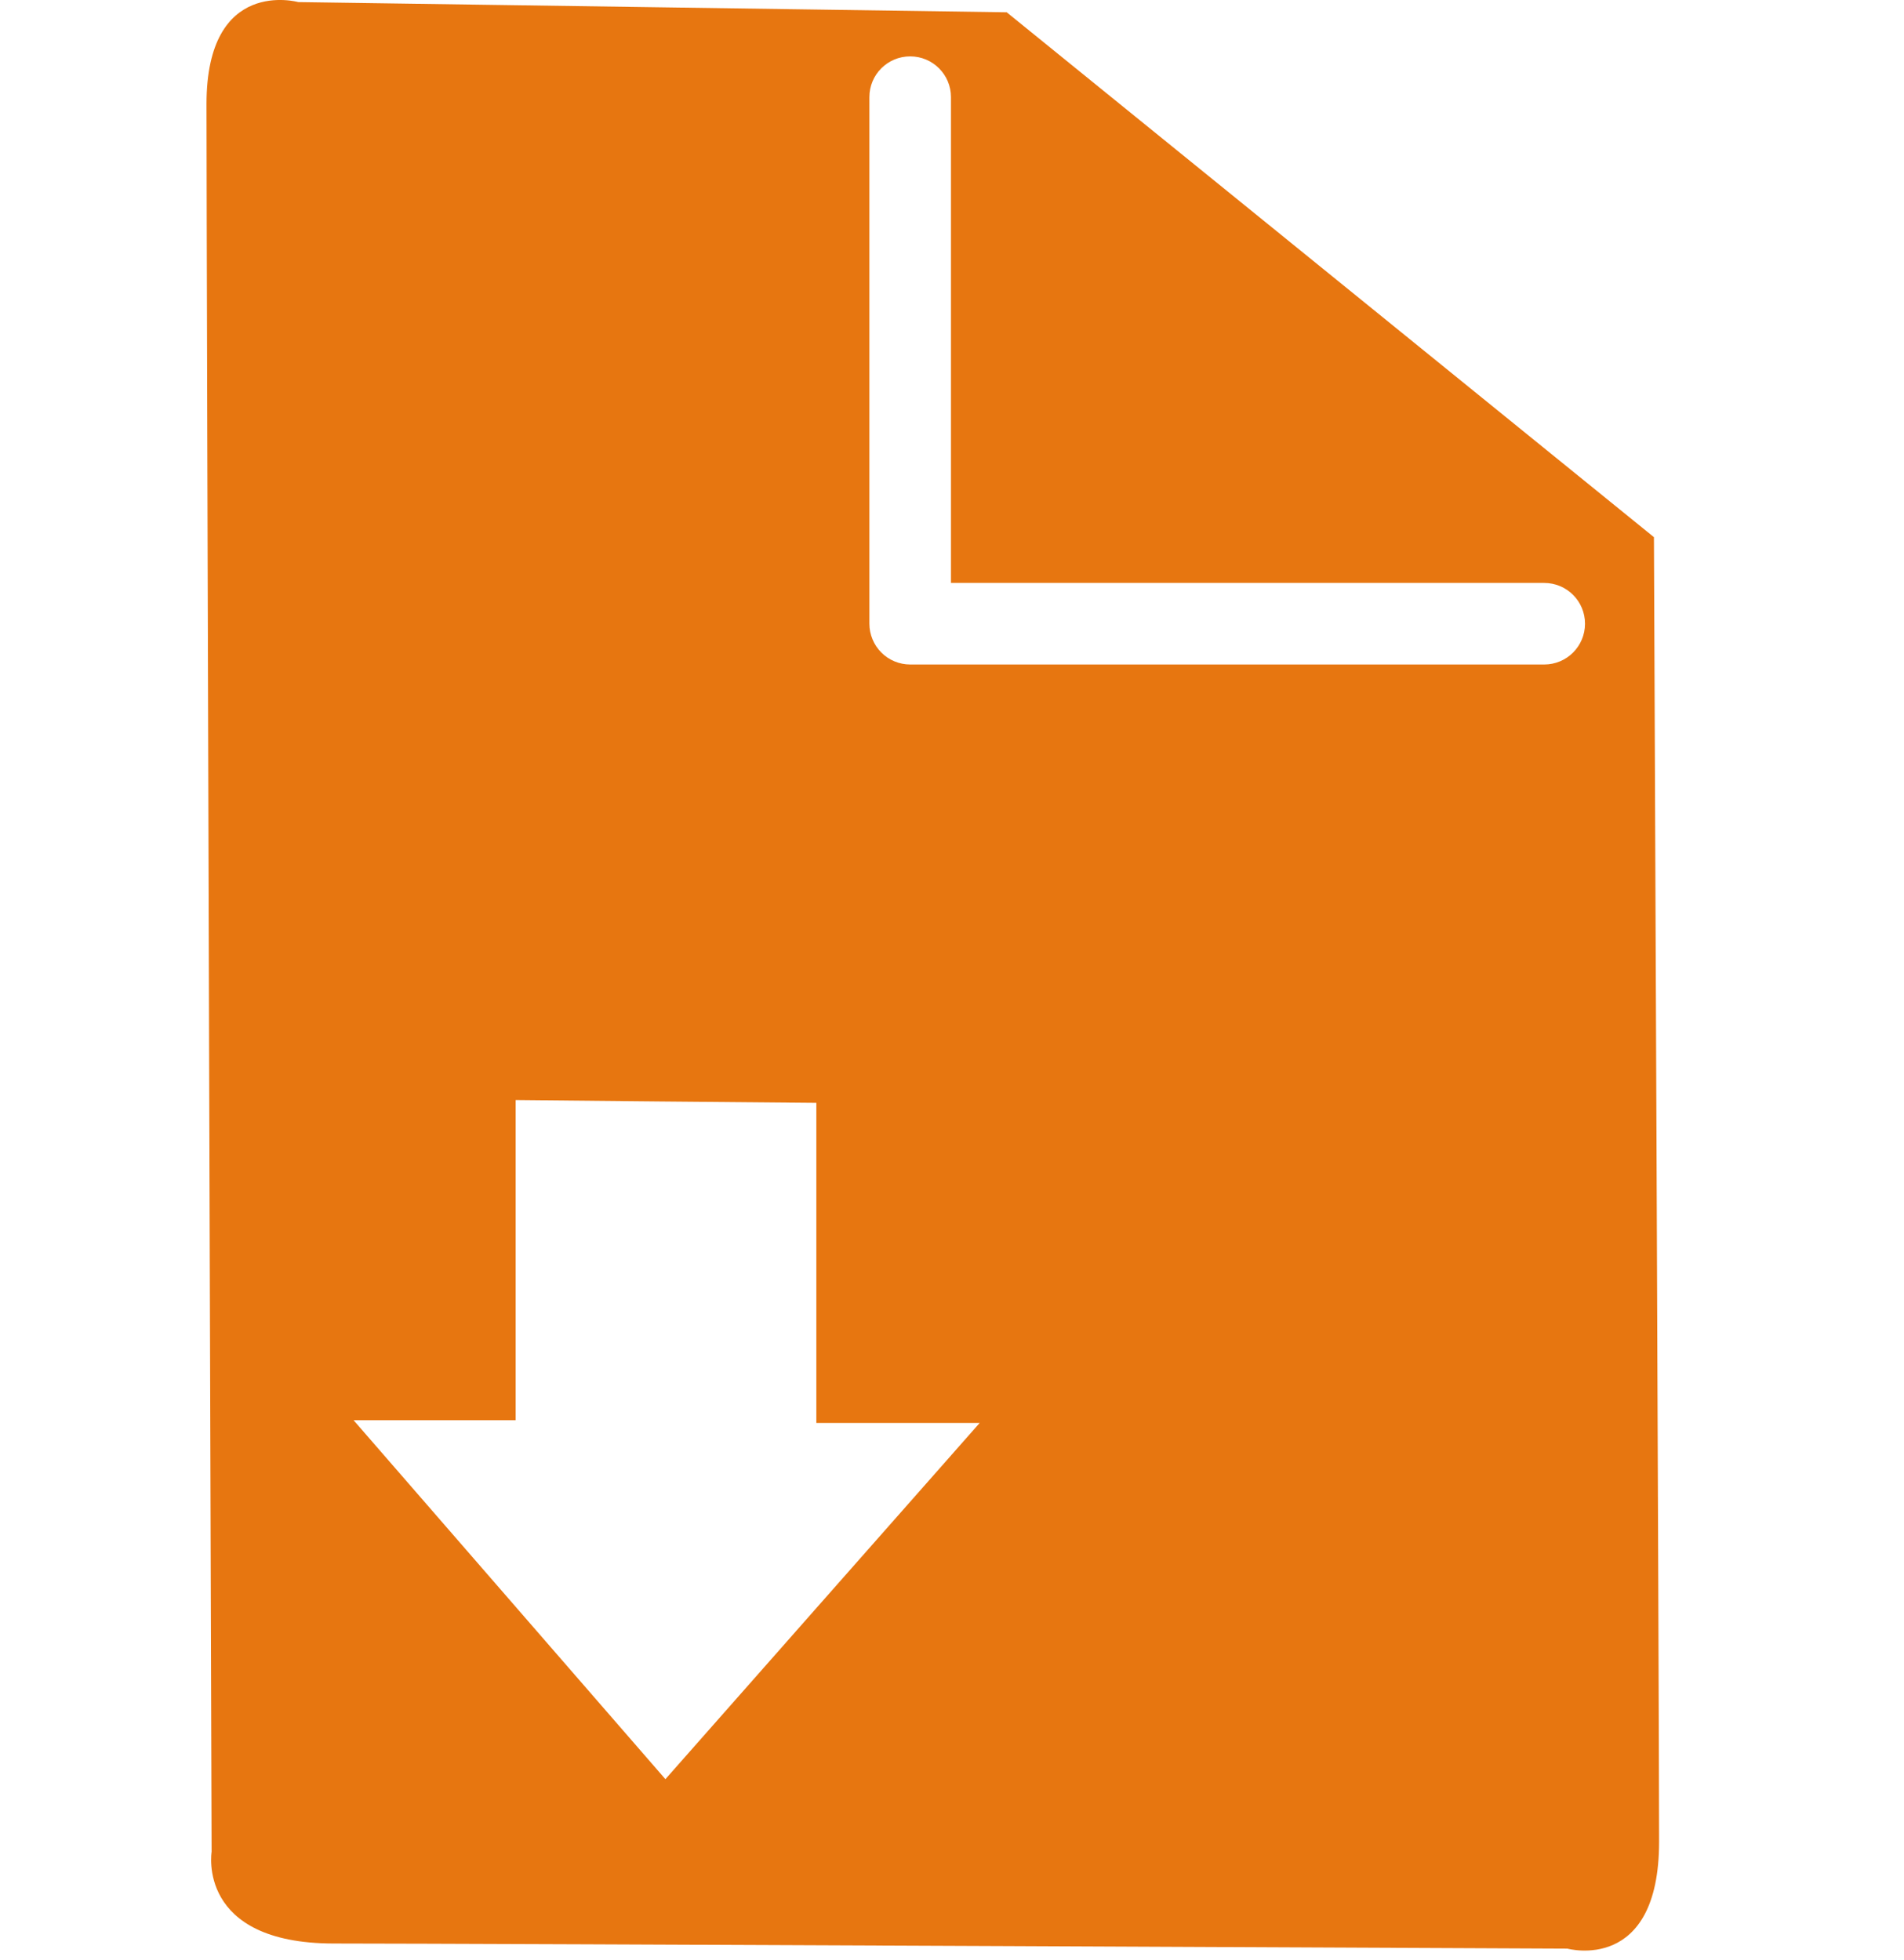 <?xml version="1.0" encoding="utf-8"?>
<!-- Generator: Adobe Illustrator 16.0.0, SVG Export Plug-In . SVG Version: 6.00 Build 0)  -->
<!DOCTYPE svg PUBLIC "-//W3C//DTD SVG 1.1//EN" "http://www.w3.org/Graphics/SVG/1.1/DTD/svg11.dtd">
<svg version="1.1" id="Warstwa_1" xmlns:x="http://ns.adobe.com/Extensibility/1.0/" xmlns:i="http://ns.adobe.com/AdobeIllustrator/10.0/" xmlns:graph="http://ns.adobe.com/Graphs/1.0/"
	 xmlns="http://www.w3.org/2000/svg" xmlns:xlink="http://www.w3.org/1999/xlink" xmlns:a="http://ns.adobe.com/AdobeSVGViewerExtensions/3.0/"
	 x="0px" y="0px" width="39.167px" height="40.333px" viewBox="0 0 39.167 40.333" enable-background="new 0 0 39.167 40.333"
	 xml:space="preserve">
<path fill="#E77610" d="M34.023,11.052L20.709,0.253L6.135,0.043c0,0-1.887-0.527-1.887,2.097c0,3.145,0.105,35.96,0.105,35.96
	s-0.314,1.887,2.516,1.887c2.831,0,25.373,0.105,25.373,0.105s1.887,0.524,1.887-2.201C34.128,35.165,34.023,11.052,34.023,11.052z
	 M13.688,36.606l-6.414-7.385h3.333v-6.588l2.957,0.029l3.229,0.029v6.586h3.36L13.688,36.606z M31.766,13.672H18.723
	c-0.221,0-0.438-0.089-0.593-0.246c-0.156-0.156-0.246-0.372-0.246-0.593v-0.84V1.998c0-0.463,0.375-0.838,0.839-0.838
	s0.839,0.375,0.839,0.838v9.995v0.001h12.204c0.464,0,0.839,0.375,0.839,0.839C32.605,13.296,32.23,13.672,31.766,13.672z"/>
</svg>
